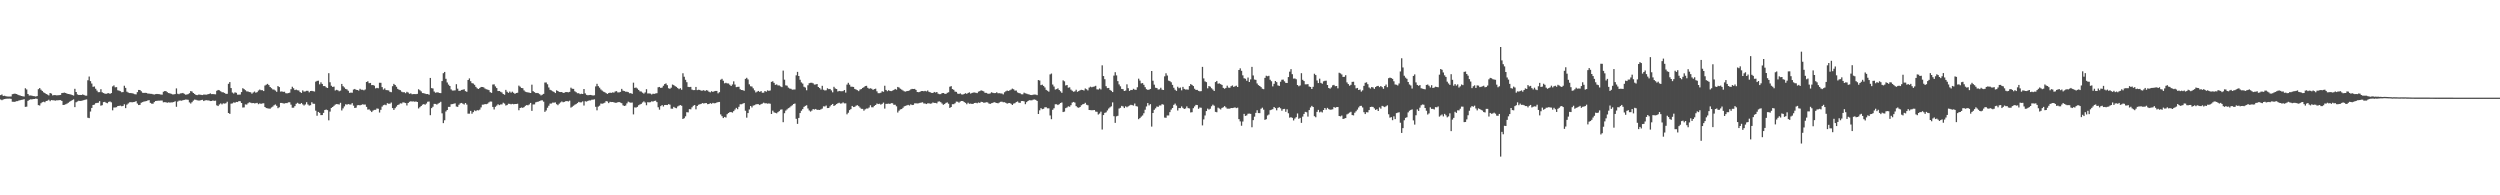 <svg xmlns="http://www.w3.org/2000/svg" width="1920" height="150"><path d="M0 73.077h1v3.328H0zM1 72.555h1v4.407H1zM2 73.654h1v2.747H2zM3 73.525h1v2.551H3zM4 73.868h1v2.034H4zM5 74.077h1v1.682H5zM6 74.151h1v1.643H6zM7 74.148h1v1.571H7zM8 74.060h1v1.866H8zM9 72.344h1v5.790H9zM10 72.112h1v6.054H10zM11 71.902h1v6.355H11zM12 72.191h1v5.524H12zM13 72.578h1v5.073H13zM14 73.055h1v4.158H14zM15 73.389h1v3.557H15zM16 73.732h1v2.982H16zM17 73.922h1v2.609H17zM18 74.125h1v2.047H18zM19 67.792h1v14.281H19zM20 68.701h1v13.221H20zM21 72.177h1v5.308H21zM22 73.350h1v3.342H22zM23 73.318h1v2.955H23zM24 73.469h1v2.855H24zM25 73.754h1v2.325H25zM26 73.906h1v2.111H26zM27 74.137h1v1.543H27zM28 73.755h1v2.176H28zM29 68.490h1v12.251H29zM30 67.659h1v13.387H30zM31 68.876h1v10.454H31zM32 69.848h1v8.655H32zM33 70.911h1v7.212H33zM34 71.494h1v7.033H34zM35 72.208h1v5.346H35zM36 72.651h1v4.647H36zM37 73.282h1v3.292H37zM38 71.438h1v6.303H38zM39 71.868h1v4.993H39zM40 73.273h1v3.710H40zM41 73.014h1v4.029H41zM42 73.042h1v4.276H42zM43 73.190h1v3.882H43zM44 73.146h1v3.927H44zM45 73.044h1v3.861H45zM46 72.899h1v3.980H46zM47 71.480h1v6.057H47zM48 71.338h1v9.296H48zM49 71.097h1v9.392H49zM50 71.446h1v8.613H50zM51 71.959h1v7.596H51zM52 72.195h1v6.681H52zM53 72.352h1v5.798H53zM54 72.624h1v4.903H54zM55 73.033h1v3.852H55zM56 73.382h1v2.974H56zM57 68.214h1v14.079H57zM58 70.669h1v7.885H58zM59 72.516h1v5.428H59zM60 72.950h1v4.405H60zM61 72.916h1v4.648H61zM62 72.968h1v4.443H62zM63 72.574h1v4.652H63zM64 72.890h1v3.941H64zM65 73.411h1v3.140H65zM66 73.498h1v2.862H66zM67 61.637h1v28.760H67zM68 58.799h1v31.916H68zM69 62.311h1v23.350H69zM70 64.162h1v18.737H70zM71 66.642h1v14.008H71zM72 66.407h1v13.930H72zM73 68.148h1v11.109H73zM74 69.580h1v9.495H74zM75 70.821h1v8.074H75zM76 70.782h1v6.886H76zM77 68.497h1v12.680H77zM78 70.858h1v9.959H78zM79 71.496h1v6.925H79zM80 71.885h1v6.342H80zM81 72.088h1v6.860H81zM82 71.704h1v7.591H82zM83 71.503h1v6.753H83zM84 72.076h1v5.836H84zM85 71.486h1v7.130H85zM86 66.336h1v18.421H86zM87 65.567h1v16.997H87zM88 67.051h1v15.477H88zM89 66.939h1v15.390H89zM90 69.340h1v12.068H90zM91 69.612h1v11.682H91zM92 70.056h1v11.053H92zM93 70.864h1v10.765H93zM94 70.690h1v10.684H94zM95 65.820h1v14.247H95zM96 67.480h1v15.574H96zM97 70.376h1v10.031H97zM98 71.054h1v8.395H98zM99 71.450h1v7.140H99zM100 71.456h1v6.960H100zM101 71.650h1v6.944H101zM102 71.880h1v6.515H102zM103 72.361h1v5.853H103zM104 72.496h1v5.157H104zM105 70.775h1v8.748H105zM106 69.081h1v11.620H106zM107 69.126h1v11.389H107zM108 70.084h1v8.814H108zM109 71.221h1v7.210H109zM110 71.365h1v6.675H110zM111 71.253h1v6.587H111zM112 71.374h1v6.231H112zM113 71.826h1v5.318H113zM114 71.873h1v5.030H114zM115 72.055h1v6.964H115zM116 72.105h1v7.513H116zM117 72.381h1v7.287H117zM118 72.581h1v5.838H118zM119 72.311h1v5.251H119zM120 72.149h1v5.339H120zM121 72.232h1v5.075H121zM122 72.350h1v4.966H122zM123 72.587h1v4.603H123zM124 72.715h1v4.512H124zM125 70.453h1v8.163H125zM126 69.918h1v8.497H126zM127 70.012h1v8.593H127zM128 70.807h1v8.106H128zM129 71.496h1v7.105H129zM130 71.686h1v7.096H130zM131 72.047h1v6.599H131zM132 72.518h1v6.113H132zM133 72.475h1v5.848H133zM134 72.258h1v5.493H134zM135 67.871h1v14.126H135zM136 71.981h1v6.031H136zM137 72.340h1v4.968H137zM138 71.717h1v5.475H138zM139 71.617h1v5.752H139zM140 71.380h1v5.593H140zM141 72.057h1v4.696H141zM142 72.692h1v3.758H142zM143 72.589h1v3.882H143zM144 72.294h1v4.377H144zM145 71.560h1v7.072H145zM146 69.936h1v9.599H146zM147 70.315h1v8.198H147zM148 71.410h1v5.833H148zM149 72.142h1v4.359H149zM150 72.892h1v3.759H150zM151 73.075h1v3.987H151zM152 72.631h1v4.584H152zM153 72.667h1v4.545H153zM154 72.881h1v3.990H154zM155 73.023h1v3.615H155zM156 72.627h1v4.985H156zM157 72.676h1v4.435H157zM158 72.689h1v4.244H158zM159 72.467h1v4.632H159zM160 72.174h1v4.966H160zM161 71.692h1v5.922H161zM162 72.271h1v5.287H162zM163 72.222h1v4.943H163zM164 72.333h1v5.146H164zM165 72.454h1v4.851H165zM166 69.721h1v11.198H166zM167 69.092h1v12.347H167zM168 69.353h1v10.893H168zM169 70.076h1v9.352H169zM170 70.797h1v9.375H170zM171 70.905h1v8.472H171zM172 71.374h1v8.198H172zM173 72.070h1v7.218H173zM174 72.034h1v6.075H174zM175 64.378h1v22.412H175zM176 63.025h1v24.424H176zM177 67.660h1v11.935H177zM178 71.090h1v8.334H178zM179 71.854h1v6.787H179zM180 70.906h1v7.978H180zM181 71.285h1v7.015H181zM182 72.724h1v5.655H182zM183 72.680h1v4.927H183zM184 72.581h1v5.180H184zM185 70.690h1v8.401H185zM186 67.717h1v14.856H186zM187 68.463h1v14.019H187zM188 69.295h1v10.905H188zM189 70.197h1v10.141H189zM190 70.225h1v9.094H190zM191 70.683h1v7.932H191zM192 70.871h1v7.965H192zM193 71.936h1v7.336H193zM194 70.996h1v8.118H194zM195 70.312h1v9.075H195zM196 71.221h1v8.031H196zM197 70.738h1v8.241H197zM198 69.519h1v10.519H198zM199 68.749h1v10.660H199zM200 69.270h1v10.486H200zM201 69.275h1v10.131H201zM202 69.958h1v9.357H202zM203 65.696h1v16.456H203zM204 65.022h1v17.966H204zM205 64.414h1v18.803H205zM206 65.343h1v18.073H206zM207 66.834h1v16.617H207zM208 67.745h1v14.800H208zM209 68.634h1v13.221H209zM210 68.789h1v12.078H210zM211 69.514h1v10.694H211zM212 70.507h1v10.739H212zM213 66.116h1v16.971H213zM214 66.880h1v15.523H214zM215 70.332h1v8.713H215zM216 70.197h1v8.873H216zM217 70.564h1v8.857H217zM218 70.464h1v9.037H218zM219 71.566h1v7.591H219zM220 71.718h1v7.482H220zM221 71.479h1v7.112H221zM222 71.156h1v7.378H222zM223 68.526h1v11.884H223zM224 66.625h1v16.125H224zM225 67.783h1v14.885H225zM226 69.186h1v12.319H226zM227 68.791h1v10.924H227zM228 69.336h1v9.628H228zM229 69.465h1v10.152H229zM230 70.715h1v9.201H230zM231 71.370h1v7.750H231zM232 69.404h1v10.771H232zM233 70.348h1v10.691H233zM234 70.211h1v10.005H234zM235 69.744h1v8.768H235zM236 69.728h1v10.488H236zM237 70.888h1v10.202H237zM238 69.894h1v10.904H238zM239 69.791h1v8.772H239zM240 70.046h1v9.629H240zM241 70.296h1v9.442H241zM242 62.709h1v22.281H242zM243 62.087h1v26.789H243zM244 61.974h1v23.993H244zM245 64.769h1v21.928H245zM246 63.247h1v25.177H246zM247 64.467h1v23.888H247zM248 66.096h1v20.611H248zM249 66.119h1v18.367H249zM250 67.087h1v17.018H250zM251 67.566h1v16.991H251zM252 56.218h1v36.181H252zM253 63.188h1v22.498H253zM254 65.866h1v17.010H254zM255 66.763h1v15.424H255zM256 66.510h1v14.735H256zM257 69.486h1v10.845H257zM258 68.983h1v10.954H258zM259 69.312h1v10.729H259zM260 70.082h1v10.185H260zM261 69.558h1v9.384H261zM262 64.483h1v20.378H262zM263 66.190h1v17.062H263zM264 67.166h1v14.524H264zM265 68.292h1v11.780H265zM266 68.655h1v11.724H266zM267 69.676h1v10.241H267zM268 71.329h1v8.902H268zM269 71.094h1v9.207H269zM270 71.213h1v7.997H270zM271 68.738h1v12.410H271zM272 68.308h1v14.622H272zM273 68.969h1v13.722H273zM274 69.128h1v11.706H274zM275 69.603h1v11.107H275zM276 68.200h1v12.721H276zM277 68.925h1v11.603H277zM278 68.906h1v11.224H278zM279 69.388h1v10.966H279zM280 68.703h1v11.556H280zM281 62.986h1v19.064H281zM282 62.410h1v21.745H282zM283 63.892h1v20.140H283zM284 63.682h1v21.325H284zM285 65.369h1v20.707H285zM286 65.262h1v19.694H286zM287 65.782h1v18.609H287zM288 67.902h1v16.419H288zM289 67.462h1v15.843H289zM290 67.801h1v15.732H290zM291 63.561h1v22.869H291zM292 63.605h1v20.707H292zM293 66.936h1v14.939H293zM294 68.786h1v12.015H294zM295 67.915h1v12.455H295zM296 69.164h1v11.630H296zM297 69.298h1v9.959H297zM298 69.434h1v10.239H298zM299 70.479h1v9.145H299zM300 70.812h1v7.955H300zM301 66.177h1v16.816H301zM302 64.416h1v19.995H302zM303 65.278h1v17.804H303zM304 66.624h1v15.232H304zM305 68.269h1v12.396H305zM306 68.904h1v11.301H306zM307 69.289h1v10.063H307zM308 70.413h1v9.115H308zM309 70.852h1v7.764H309zM310 70.816h1v7.977H310zM311 71.599h1v7.559H311zM312 70.517h1v10.476H312zM313 71.080h1v8.042H313zM314 72.061h1v6.139H314zM315 71.671h1v6.099H315zM316 72.412h1v5.572H316zM317 72.229h1v5.654H317zM318 72.230h1v5.926H318zM319 72.302h1v5.604H319zM320 72.103h1v6.223H320zM321 68.577h1v14.715H321zM322 69.299h1v13.028H322zM323 70.194h1v11.225H323zM324 71.484h1v8.886H324zM325 71.554h1v8.375H325zM326 71.921h1v8.493H326zM327 72.244h1v7.267H327zM328 72.197h1v5.957H328zM329 72.764h1v5.201H329zM330 59.870h1v28.582H330zM331 67.665h1v15.378H331zM332 67.930h1v14.052H332zM333 70.285h1v9.496H333zM334 71.197h1v8.644H334zM335 70.903h1v9.452H335zM336 70.964h1v8.614H336zM337 71.445h1v7.497H337zM338 71.520h1v6.642H338zM339 62.267h1v24.797H339zM340 56.211h1v38.348H340zM341 55.268h1v37.079H341zM342 60.503h1v25.087H342zM343 63.327h1v21.169H343zM344 64.954h1v17.133H344zM345 66.040h1v16.048H345zM346 68.633h1v11.421H346zM347 69.533h1v10.396H347zM348 69.543h1v10.150H348zM349 69.376h1v9.995H349zM350 64.647h1v17.147H350zM351 68.076h1v13.983H351zM352 69.791h1v10.622H352zM353 69.695h1v9.661H353zM354 69.067h1v9.992H354zM355 68.882h1v10.793H355zM356 68.565h1v11.726H356zM357 70.015h1v9.069H357zM358 70.491h1v9.823H358zM359 61.446h1v25.847H359zM360 60.186h1v27.106H360zM361 62.344h1v22.784H361zM362 63.870h1v23.493H362zM363 64.161h1v21.953H363zM364 65.144h1v19.647H364zM365 66.693h1v18.646H365zM366 67.850h1v16.740H366zM367 68.372h1v16.425H367zM368 67.544h1v16.644H368zM369 66.776h1v15.691H369zM370 66.806h1v13.579H370zM371 67.049h1v13.301H371zM372 67.969h1v11.967H372zM373 68.560h1v11.471H373zM374 68.831h1v10.779H374zM375 69.246h1v9.402H375zM376 70.808h1v7.169H376zM377 71.316h1v6.728H377zM378 64.930h1v17.179H378zM379 64.764h1v19.330H379zM380 66.347h1v15.677H380zM381 67.629h1v13.464H381zM382 69.939h1v10.154H382zM383 69.909h1v10.828H383zM384 70.430h1v9.811H384zM385 70.988h1v9.201H385zM386 72.180h1v6.704H386zM387 72.737h1v6.823H387zM388 69.014h1v12.038H388zM389 70.429h1v10.252H389zM390 71.347h1v8.340H390zM391 70.323h1v9.427H391zM392 71.190h1v8.927H392zM393 70.386h1v9.369H393zM394 71.275h1v8.798H394zM395 72.096h1v7.755H395zM396 71.434h1v8.429H396zM397 71.240h1v8.419H397zM398 65.747h1v18.932H398zM399 66.568h1v16.375H399zM400 67.593h1v14.919H400zM401 67.739h1v15.089H401zM402 69.429h1v12.854H402zM403 70.416h1v10.852H403zM404 70.777h1v9.902H404zM405 70.977h1v9.918H405zM406 71.179h1v9.027H406zM407 71.432h1v7.623H407zM408 65.004h1v20.153H408zM409 70.041h1v10.213H409zM410 70.753h1v9.402H410zM411 71.484h1v7.106H411zM412 71.351h1v6.887H412zM413 71.635h1v6.387H413zM414 72.364h1v5.253H414zM415 73.285h1v3.836H415zM416 72.693h1v4.353H416zM417 72.103h1v5.987H417zM418 63.390h1v22.521H418zM419 63.356h1v21.472H419zM420 64.707h1v18.045H420zM421 67.179h1v14.005H421zM422 68.967h1v10.613H422zM423 69.426h1v10.087H423zM424 70.090h1v8.705H424zM425 70.617h1v8.207H425zM426 71.454h1v7.190H426zM427 69.352h1v10.686H427zM428 69.896h1v10.911H428zM429 70.630h1v8.991H429zM430 70.692h1v8.023H430zM431 70.660h1v7.277H431zM432 71.364h1v7.166H432zM433 71.148h1v7.071H433zM434 70.697h1v7.002H434zM435 70.687h1v6.928H435zM436 70.926h1v6.975H436zM437 70.569h1v6.725H437zM438 67.339h1v15.284H438zM439 68.151h1v13.804H439zM440 68.264h1v12.938H440zM441 70.117h1v10.313H441zM442 70.829h1v9.071H442zM443 71.649h1v7.530H443zM444 71.595h1v6.634H444zM445 72.289h1v6.368H445zM446 71.982h1v6.624H446zM447 72.192h1v5.684H447zM448 68.362h1v12.671H448zM449 71.746h1v6.050H449zM450 72.853h1v5.166H450zM451 73.169h1v4.335H451zM452 72.991h1v4.134H452zM453 72.927h1v4.210H453zM454 73.137h1v3.458H454zM455 73.348h1v3.204H455zM456 73.147h1v3.141H456zM457 66.330h1v15.717H457zM458 64.350h1v20.389H458zM459 66.163h1v15.700H459zM460 67.306h1v13.822H460zM461 68.718h1v10.776H461zM462 69.607h1v10.055H462zM463 70.423h1v8.937H463zM464 70.805h1v8.056H464zM465 71.517h1v6.104H465zM466 72.118h1v5.784H466zM467 71.485h1v7.727H467zM468 71.173h1v7.011H468zM469 71.312h1v7.051H469zM470 70.944h1v7.417H470zM471 71.104h1v7.507H471zM472 70.237h1v8.737H472zM473 69.965h1v8.927H473zM474 70.961h1v7.570H474zM475 70.951h1v7.399H475zM476 70.558h1v8.244H476zM477 68.247h1v10.985H477zM478 69.610h1v11.262H478zM479 69.940h1v11.450H479zM480 70.417h1v10.614H480zM481 70.427h1v9.003H481zM482 70.742h1v7.353H482zM483 71.633h1v6.967H483zM484 71.534h1v7.383H484zM485 72.086h1v6.663H485zM486 63.496h1v24.384H486zM487 67.501h1v14.959H487zM488 67.217h1v15.413H488zM489 67.972h1v14.089H489zM490 69.059h1v11.799H490zM491 70.134h1v10.091H491zM492 70.316h1v9.459H492zM493 71.167h1v7.536H493zM494 71.868h1v6.016H494zM495 70.963h1v7.797H495zM496 68.522h1v12.333H496zM497 71.771h1v6.700H497zM498 71.707h1v6.953H498zM499 71.907h1v6.604H499zM500 72.537h1v5.265H500zM501 71.983h1v6.030H501zM502 72.099h1v5.435H502zM503 71.758h1v5.533H503zM504 71.574h1v6.868H504zM505 67.043h1v15.331H505zM506 66.790h1v17.446H506zM507 67.576h1v13.944H507zM508 67.203h1v13.491H508zM509 65.841h1v16.001H509zM510 64.541h1v16.090H510zM511 64.032h1v16.552H511zM512 65.413h1v15.302H512zM513 67.773h1v12.183H513zM514 68.202h1v12.208H514zM515 67.310h1v16.161H515zM516 64.903h1v18.608H516zM517 65.381h1v16.707H517zM518 66.140h1v16.664H518zM519 66.708h1v16.455H519zM520 67.632h1v14.117H520zM521 68.439h1v12.727H521zM522 67.742h1v12.967H522zM523 68.939h1v12.277H523zM524 56.267h1v35.122H524zM525 58.932h1v31.846H525zM526 61.276h1v28.049H526zM527 63.114h1v23.037H527zM528 66.724h1v19.583H528zM529 66.853h1v16.978H529zM530 66.731h1v17.232H530zM531 68.819h1v13.613H531zM532 69.226h1v11.963H532zM533 69.172h1v11.532H533zM534 66.789h1v17.188H534zM535 69.213h1v12.191H535zM536 68.926h1v11.528H536zM537 69.089h1v10.979H537zM538 69.630h1v10.147H538zM539 69.592h1v9.584H539zM540 69.198h1v10.310H540zM541 69.917h1v9.267H541zM542 69.202h1v9.948H542zM543 69.550h1v10.455H543zM544 70.470h1v9.427H544zM545 70.924h1v8.306H545zM546 70.054h1v9.676H546zM547 70.581h1v8.439H547zM548 70.114h1v9.271H548zM549 69.813h1v9.388H549zM550 69.821h1v8.947H550zM551 71.697h1v6.736H551zM552 70.805h1v7.470H552zM553 61.257h1v26.589H553zM554 60.517h1v28.720H554zM555 62.008h1v28.658H555zM556 63.981h1v25.831H556zM557 63.570h1v26.696H557zM558 64.057h1v23.665H558zM559 64.114h1v22.650H559zM560 65.066h1v21.042H560zM561 66.049h1v20.030H561zM562 64.876h1v21.622H562zM563 62.464h1v22.887H563zM564 64.906h1v19.207H564zM565 66.940h1v15.916H565zM566 66.728h1v17.113H566zM567 66.611h1v15.403H567zM568 68.545h1v11.528H568zM569 69.106h1v10.957H569zM570 69.224h1v10.391H570zM571 69.720h1v9.367H571zM572 60.590h1v24.459H572zM573 59.760h1v30.616H573zM574 61.054h1v25.797H574zM575 64.746h1v19.327H575zM576 66.259h1v15.159H576zM577 66.441h1v16.089H577zM578 67.816h1v13.280H578zM579 69.370h1v11.415H579zM580 71.001h1v9.177H580zM581 70.347h1v9.632H581zM582 69.859h1v10.156H582zM583 70.629h1v10.086H583zM584 69.920h1v10.039H584zM585 71.210h1v8.371H585zM586 71.172h1v7.699H586zM587 69.878h1v9.496H587zM588 70.450h1v8.835H588zM589 69.399h1v10.216H589zM590 69.773h1v9.646H590zM591 69.470h1v10.222H591zM592 62.897h1v24.637H592zM593 62.387h1v22.601H593zM594 63.637h1v22.666H594zM595 65.155h1v21.545H595zM596 64.823h1v22.193H596zM597 65.575h1v20.540H597zM598 65.654h1v19.696H598zM599 66.365h1v17.834H599zM600 66.907h1v17.087H600zM601 54.199h1v39.632H601zM602 61.162h1v25.785H602zM603 65.542h1v19.417H603zM604 65.795h1v18.237H604zM605 67.290h1v15.817H605zM606 68.014h1v14.525H606zM607 68.206h1v13.398H607zM608 68.867h1v11.965H608zM609 68.742h1v11.118H609zM610 68.721h1v10.804H610zM611 57.855h1v33.401H611zM612 55.218h1v39.919H612zM613 58.349h1v32.199H613zM614 61.213h1v25.605H614zM615 63.307h1v21.738H615zM616 64.200h1v19.629H616zM617 66.590h1v15.488H617zM618 67.245h1v14.078H618zM619 69.318h1v11.524H619zM620 65.460h1v17.817H620zM621 63.879h1v20.951H621zM622 63.604h1v22.103H622zM623 63.549h1v21.403H623zM624 63.979h1v19.764H624zM625 64.974h1v19.137H625zM626 64.864h1v18.799H626zM627 64.487h1v19.895H627zM628 66.835h1v17.506H628zM629 67.624h1v16.831H629zM630 68.761h1v15.202H630zM631 65.875h1v17.550H631zM632 68.905h1v12.755H632zM633 69.485h1v12.289H633zM634 69.347h1v11.682H634zM635 67.795h1v15.201H635zM636 68.434h1v14.532H636zM637 68.321h1v13.387H637zM638 69.438h1v11.128H638zM639 70.902h1v8.918H639zM640 66.642h1v14.787H640zM641 67.926h1v12.829H641zM642 68.335h1v11.568H642zM643 70.258h1v9.064H643zM644 69.841h1v9.083H644zM645 70.028h1v9.532H645zM646 70.099h1v9.299H646zM647 69.967h1v8.701H647zM648 69.116h1v10.282H648zM649 71.123h1v8.211H649zM650 64.963h1v22.842H650zM651 63.580h1v23.023H651zM652 65.003h1v19.596H652zM653 66.539h1v17.271H653zM654 66.624h1v14.750H654zM655 66.744h1v15.487H655zM656 68.279h1v13.751H656zM657 68.750h1v12.424H657zM658 69.261h1v11.507H658zM659 69.974h1v11.591H659zM660 68.759h1v13.870H660zM661 68.412h1v15.131H661zM662 67.516h1v16.092H662zM663 66.979h1v17.997H663zM664 66.103h1v17.851H664zM665 65.881h1v17.484H665zM666 67.442h1v15.911H666zM667 68.157h1v14.429H667zM668 67.769h1v13.083H668zM669 68.163h1v14.220H669zM670 69.013h1v13.428H670zM671 68.385h1v12.919H671zM672 68.085h1v12.538H672zM673 70.129h1v9.409H673zM674 71.561h1v8.350H674zM675 71.566h1v8.103H675zM676 71.212h1v9.158H676zM677 70.105h1v9.674H677zM678 70.496h1v8.298H678zM679 65.828h1v17.572H679zM680 69.052h1v10.707H680zM681 70.039h1v9.686H681zM682 69.259h1v10.324H682zM683 69.854h1v9.946H683zM684 69.981h1v9.224H684zM685 69.600h1v9.709H685zM686 69.080h1v11.412H686zM687 68.318h1v12.142H687zM688 68.848h1v12.835H688zM689 66.760h1v19.679H689zM690 67.242h1v17.744H690zM691 68.139h1v15.893H691zM692 68.838h1v14.949H692zM693 69.493h1v13.283H693zM694 70.143h1v11.505H694zM695 70.343h1v10.980H695zM696 69.951h1v10.924H696zM697 69.841h1v10.720H697zM698 69.415h1v11.625H698zM699 68.651h1v11.496H699zM700 68.240h1v12.441H700zM701 68.337h1v12.194H701zM702 68.261h1v11.096H702zM703 69.062h1v10.298H703zM704 70.633h1v8.854H704zM705 70.800h1v8.549H705zM706 70.534h1v8.476H706zM707 69.954h1v8.829H707zM708 69.904h1v8.645H708zM709 70.110h1v9.361H709zM710 69.798h1v9.690H710zM711 70.178h1v9.755H711zM712 69.486h1v9.875H712zM713 70.574h1v8.781H713zM714 70.900h1v8.761H714zM715 71.334h1v8.119H715zM716 71.411h1v7.281H716zM717 70.598h1v8.455H717zM718 71.069h1v7.986H718zM719 70.673h1v8.744H719zM720 71.950h1v6.063H720zM721 72.357h1v5.538H721zM722 72.271h1v6.207H722zM723 71.549h1v7.941H723zM724 71.433h1v9.057H724zM725 71.939h1v7.989H725zM726 72.139h1v6.866H726zM727 71.276h1v7.356H727zM728 70.847h1v8.821H728zM729 66.592h1v16.326H729zM730 66.158h1v16.013H730zM731 68.384h1v11.655H731zM732 68.988h1v11.045H732zM733 70.354h1v8.936H733zM734 70.542h1v7.497H734zM735 71.909h1v6.229H735zM736 72.137h1v6.712H736zM737 71.733h1v6.241H737zM738 72.515h1v5.077H738zM739 72.619h1v5.003H739zM740 72.131h1v6.236H740zM741 71.581h1v7.444H741zM742 72.107h1v7.957H742zM743 71.362h1v7.526H743zM744 70.900h1v8.836H744zM745 71.863h1v7.706H745zM746 71.386h1v8.503H746zM747 71.079h1v8.587H747zM748 71.032h1v8.086H748zM749 71.256h1v7.691H749zM750 71.516h1v7.775H750zM751 70.344h1v8.371H751zM752 69.995h1v9.035H752zM753 69.390h1v8.815H753zM754 69.759h1v8.609H754zM755 70.167h1v8.708H755zM756 71.281h1v7.547H756zM757 71.344h1v7.143H757zM758 71.851h1v6.794H758zM759 72.027h1v7.467H759zM760 71.745h1v8.085H760zM761 70.881h1v8.354H761zM762 71.274h1v7.709H762zM763 71.510h1v6.951H763zM764 71.485h1v7.324H764zM765 70.875h1v8.238H765zM766 71.644h1v7.734H766zM767 71.583h1v7.174H767zM768 71.742h1v6.421H768zM769 71.854h1v6.219H769zM770 72.486h1v6.029H770zM771 70.847h1v7.627H771zM772 70.079h1v8.931H772zM773 69.521h1v10.084H773zM774 69.873h1v9.310H774zM775 69.358h1v9.744H775zM776 68.804h1v10.897H776zM777 68.055h1v12.593H777zM778 68.533h1v11.037H778zM779 69.598h1v9.637H779zM780 69.503h1v8.896H780zM781 70.982h1v6.968H781zM782 71.472h1v7.373H782zM783 71.685h1v7.324H783zM784 72.404h1v5.209H784zM785 72.452h1v5.124H785zM786 71.186h1v6.691H786zM787 71.688h1v8.315H787zM788 71.960h1v6.467H788zM789 72.365h1v5.224H789zM790 72.624h1v4.331H790zM791 72.901h1v4.167H791zM792 73.011h1v4.047H792zM793 72.694h1v3.841H793zM794 72.592h1v3.802H794zM795 72.630h1v4.088H795zM796 73.053h1v4.478H796zM797 61.471h1v26.067H797zM798 61.849h1v22.881H798zM799 65.388h1v17.660H799zM800 65.010h1v18.865H800zM801 66.008h1v17.547H801zM802 67.161h1v15.231H802zM803 69.015h1v13.359H803zM804 69.686h1v13.517H804zM805 70.377h1v12.843H805zM806 57.149h1v31.512H806zM807 56.472h1v35.070H807zM808 64.942h1v19.398H808zM809 66.449h1v16.712H809zM810 68.777h1v11.322H810zM811 68.465h1v11.595H811zM812 67.841h1v12.847H812zM813 69.117h1v10.894H813zM814 70.137h1v8.965H814zM815 71.283h1v7.395H815zM816 61.692h1v24.383H816zM817 62.443h1v23.250H817zM818 65.651h1v17.417H818zM819 65.263h1v17.282H819zM820 67.308h1v14.330H820zM821 67.054h1v14.900H821zM822 68.815h1v11.985H822zM823 69.688h1v9.085H823zM824 70.470h1v7.839H824zM825 70.161h1v8.634H825zM826 68.934h1v12.598H826zM827 70.491h1v11.925H827zM828 69.951h1v12.823H828zM829 69.328h1v12.870H829zM830 68.977h1v11.861H830zM831 69.139h1v11.010H831zM832 69.506h1v10.310H832zM833 67.945h1v11.018H833zM834 68.560h1v11.881H834zM835 69.438h1v11.384H835zM836 67.285h1v17.213H836zM837 66.577h1v17.983H837zM838 67.001h1v17.663H838zM839 66.658h1v17.973H839zM840 66.425h1v18.040H840zM841 65.898h1v19.807H841zM842 68.592h1v17.254H842zM843 68.778h1v19.174H843zM844 67.951h1v19.242H844zM845 68.710h1v17.039H845zM846 50.174h1v49.307H846zM847 58.430h1v29.948H847zM848 60.844h1v25.848H848zM849 66.225h1v20.021H849zM850 67.696h1v17.165H850zM851 67.542h1v15.810H851zM852 69.054h1v13.369H852zM853 69.746h1v11.931H853zM854 70.686h1v7.938H854zM855 58.038h1v31.226H855zM856 55.452h1v38.910H856zM857 57.926h1v31.411H857zM858 62.295h1v26.665H858zM859 64.800h1v18.567H859zM860 66.299h1v16.498H860zM861 68.312h1v13.000H861zM862 68.497h1v13.252H862zM863 69.870h1v13.145H863zM864 69.536h1v12.112H864zM865 64.787h1v17.594H865zM866 67.753h1v13.933H866zM867 69.823h1v11.213H867zM868 69.044h1v11.456H868zM869 69.176h1v11.578H869zM870 68.182h1v12.937H870zM871 68.804h1v10.708H871zM872 68.994h1v12.528H872zM873 67.032h1v14.801H873zM874 60.411h1v31.112H874zM875 61.906h1v28.768H875zM876 64.032h1v25.539H876zM877 63.818h1v24.842H877zM878 65.138h1v21.854H878zM879 66.972h1v17.326H879zM880 68.484h1v13.291H880zM881 69.026h1v10.149H881zM882 68.858h1v12.076H882zM883 68.281h1v11.680H883zM884 54.509h1v42.697H884zM885 62.010h1v24.788H885zM886 65.027h1v19.290H886zM887 67.364h1v15.852H887zM888 67.655h1v14.175H888zM889 68.740h1v13.359H889zM890 68.594h1v12.401H890zM891 67.396h1v13.619H891zM892 68.864h1v11.100H892zM893 69.104h1v11.277H893zM894 58.643h1v31.693H894zM895 56.291h1v34.164H895zM896 58.010h1v30.649H896zM897 61.899h1v26.790H897zM898 62.297h1v23.816H898zM899 63.156h1v21.032H899zM900 65.198h1v17.731H900zM901 67.401h1v13.142H901zM902 68.924h1v10.619H902zM903 69.806h1v11.272H903zM904 66.628h1v18.249H904zM905 67.741h1v15.249H905zM906 67.212h1v15.841H906zM907 69.355h1v12.340H907zM908 66.726h1v16.091H908zM909 68.249h1v15.450H909zM910 68.774h1v14.522H910zM911 68.686h1v13.036H911zM912 68.882h1v14.162H912zM913 66.108h1v17.172H913zM914 64.563h1v21.787H914zM915 65.250h1v20.929H915zM916 66.101h1v16.973H916zM917 68.163h1v13.541H917zM918 69.085h1v11.438H918zM919 69.010h1v11.704H919zM920 69.802h1v13.745H920zM921 70.161h1v12.439H921zM922 69.976h1v12.745H922zM923 51.370h1v44.945H923zM924 60.214h1v31.478H924zM925 62.510h1v26.162H925zM926 63.087h1v22.198H926zM927 67.834h1v15.566H927zM928 66.035h1v18.156H928zM929 66.567h1v16.922H929zM930 67.770h1v13.835H930zM931 68.762h1v11.621H931zM932 69.865h1v11.314H932zM933 63.022h1v22.872H933zM934 62.150h1v24.076H934zM935 64.234h1v18.474H935zM936 64.066h1v19.284H936zM937 64.636h1v19.432H937zM938 65.245h1v17.632H938zM939 67.499h1v14.875H939zM940 68.144h1v13.345H940zM941 67.547h1v14.952H941zM942 65.770h1v17.709H942zM943 67.295h1v16.176H943zM944 67.419h1v16.028H944zM945 66.209h1v16.749H945zM946 65.645h1v17.341H946zM947 66.775h1v16.008H947zM948 66.227h1v16.259H948zM949 65.812h1v17.243H949zM950 66.796h1v15.903H950zM951 53.746h1v37.734H951zM952 52.458h1v40.760H952zM953 54.399h1v42.142H953zM954 57.861h1v35.488H954zM955 60.127h1v27.311H955zM956 60.463h1v28.568H956zM957 61.988h1v26.637H957zM958 59.566h1v27.780H958zM959 62.970h1v24.267H959zM960 61.001h1v26.467H960zM961 51.343h1v46.381H961zM962 57.975h1v34.302H962zM963 61.058h1v28.528H963zM964 61.316h1v25.355H964zM965 64.080h1v20.595H965zM966 65.371h1v21.463H966zM967 66.057h1v20.812H967zM968 66.913h1v16.604H968zM969 68.146h1v14.554H969zM970 68.527h1v15.693H970zM971 59.817h1v32.232H971zM972 58.159h1v33.386H972zM973 58.580h1v30.087H973zM974 58.194h1v29.769H974zM975 61.228h1v23.427H975zM976 62.397h1v21.880H976zM977 66.358h1v17.499H977zM978 64.337h1v17.815H978zM979 62.212h1v20.833H979zM980 63.055h1v21.660H980zM981 65.581h1v17.245H981zM982 66.005h1v16.323H982zM983 62.777h1v20.436H983zM984 61.245h1v23.799H984zM985 61.146h1v22.653H985zM986 62.439h1v21.180H986zM987 63.664h1v22.212H987zM988 63.729h1v20.226H988zM989 59.212h1v27.759H989zM990 55.027h1v35.351H990zM991 53.094h1v36.912H991zM992 56.960h1v33.568H992zM993 60.381h1v32.113H993zM994 60.260h1v30.770H994zM995 60.899h1v29.134H995zM996 65.295h1v21.822H996zM997 66.271h1v24.960H997zM998 65.624h1v24.878H998zM999 56.192h1v38.185H999zM1000 61.304h1v28.262H1000zM1001 62.249h1v25.276H1001zM1002 64.762h1v21.147H1002zM1003 64.755h1v21.451H1003zM1004 64.593h1v24.936H1004zM1005 66.444h1v18.081H1005zM1006 66.746h1v15.767H1006zM1007 68.334h1v12.974H1007zM1008 66.661h1v15.539H1008zM1009 56.624h1v32.597H1009zM1010 57.675h1v32.396H1010zM1011 61.807h1v24.113H1011zM1012 63.814h1v20.587H1012zM1013 60.435h1v25.860H1013zM1014 63.652h1v22.048H1014zM1015 64.331h1v22.047H1015zM1016 62.445h1v22.047H1016zM1017 62.061h1v20.878H1017zM1018 61.958h1v22.253H1018zM1019 65.298h1v17.540H1019zM1020 67.559h1v16.257H1020zM1021 68.089h1v16.194H1021zM1022 67.106h1v17.042H1022zM1023 65.510h1v18.460H1023zM1024 65.159h1v17.074H1024zM1025 66.213h1v16.525H1025zM1026 66.068h1v16.216H1026zM1027 67.852h1v14.339H1027zM1028 55.881h1v33.227H1028zM1029 56.386h1v33.001H1029zM1030 57.212h1v31.542H1030zM1031 59.098h1v32.275H1031zM1032 58.980h1v32.074H1032zM1033 57.729h1v32.931H1033zM1034 63.262h1v24.587H1034zM1035 64.566h1v22.661H1035zM1036 65.851h1v20.644H1036zM1037 65.117h1v20.757H1037zM1038 62.889h1v25.500H1038zM1039 62.776h1v25.848H1039zM1040 65.421h1v21.168H1040zM1041 67.884h1v17.559H1041zM1042 67.532h1v16.623H1042zM1043 69.133h1v13.418H1043zM1044 68.745h1v12.592H1044zM1045 70.357h1v10.913H1045zM1046 69.363h1v13.151H1046zM1047 65.961h1v20.215H1047zM1048 63.578h1v24.006H1048zM1049 63.215h1v22.957H1049zM1050 64.688h1v21.634H1050zM1051 67.161h1v17.371H1051zM1052 67.992h1v14.171H1052zM1053 66.816h1v15.141H1053zM1054 67.188h1v14.958H1054zM1055 68.265h1v14.961H1055zM1056 66.822h1v17.624H1056zM1057 66.119h1v17.766H1057zM1058 65.929h1v19.331H1058zM1059 66.894h1v15.608H1059zM1060 66.029h1v17.407H1060zM1061 66.936h1v14.352H1061zM1062 68.184h1v13.581H1062zM1063 66.062h1v16.223H1063zM1064 64.947h1v16.640H1064zM1065 66.974h1v13.904H1065zM1066 60.035h1v27.731H1066zM1067 59.604h1v30.782H1067zM1068 59.962h1v29.995H1068zM1069 60.568h1v31.731H1069zM1070 62.395h1v26.973H1070zM1071 64.866h1v26.640H1071zM1072 65.098h1v21.773H1072zM1073 65.625h1v20.917H1073zM1074 64.103h1v22.117H1074zM1075 54.906h1v39.375H1075zM1076 44.757h1v57.312H1076zM1077 51.830h1v46.575H1077zM1078 58.162h1v34.228H1078zM1079 59.620h1v30.927H1079zM1080 60.506h1v29.554H1080zM1081 62.954h1v23.364H1081zM1082 64.892h1v20.156H1082zM1083 65.649h1v18.773H1083zM1084 67.995h1v16.014H1084zM1085 58.313h1v34.142H1085zM1086 57.146h1v38.551H1086zM1087 63.307h1v25.202H1087zM1088 65.237h1v18.767H1088zM1089 65.918h1v19.261H1089zM1090 65.350h1v17.326H1090zM1091 67.769h1v13.087H1091zM1092 68.117h1v12.109H1092zM1093 68.393h1v12.049H1093zM1094 68.629h1v14.314H1094zM1095 65.207h1v19.818H1095zM1096 64.943h1v23.021H1096zM1097 65.834h1v21.279H1097zM1098 67.195h1v15.247H1098zM1099 65.452h1v18.159H1099zM1100 67.566h1v16.064H1100zM1101 67.241h1v16.839H1101zM1102 66.541h1v15.754H1102zM1103 66.802h1v15.631H1103zM1104 67.009h1v14.769H1104zM1105 57.329h1v32.234H1105zM1106 53.013h1v35.662H1106zM1107 53.628h1v34.306H1107zM1108 55.636h1v33.749H1108zM1109 57.857h1v29.590H1109zM1110 59.076h1v29.523H1110zM1111 62.738h1v27.376H1111zM1112 64.094h1v25.317H1112zM1113 65.198h1v21.819H1113zM1114 57.006h1v43.689H1114zM1115 61.266h1v30.581H1115zM1116 65.775h1v24.730H1116zM1117 64.569h1v21.301H1117zM1118 65.745h1v20.937H1118zM1119 64.814h1v19.921H1119zM1120 67.207h1v17.565H1120zM1121 66.311h1v17.174H1121zM1122 64.849h1v17.014H1122zM1123 65.371h1v16.566H1123zM1124 55.211h1v38.597H1124zM1125 54.925h1v38.746H1125zM1126 56.850h1v34.837H1126zM1127 58.101h1v30.410H1127zM1128 60.769h1v24.272H1128zM1129 62.628h1v19.944H1129zM1130 67.705h1v13.766H1130zM1131 66.268h1v15.711H1131zM1132 65.537h1v15.603H1132zM1133 67.512h1v15.803H1133zM1134 65.581h1v19.207H1134zM1135 65.737h1v17.517H1135zM1136 66.928h1v16.836H1136zM1137 66.668h1v17.731H1137zM1138 66.311h1v18.597H1138zM1139 65.858h1v20.232H1139zM1140 67.034h1v19.357H1140zM1141 66.753h1v16.832H1141zM1142 65.694h1v17.907H1142zM1143 60.917h1v28.569H1143zM1144 59.791h1v26.966H1144zM1145 60.116h1v27.284H1145zM1146 60.826h1v26.332H1146zM1147 61.099h1v25.415H1147zM1148 61.302h1v25.994H1148zM1149 65.022h1v23.788H1149zM1150 67.028h1v21.895H1150zM1151 66.242h1v21.279H1151zM1152 36.084h1v84.162H1152zM1153 46.393h1v54.896H1153zM1154 49.323h1v53.794H1154zM1155 50.991h1v45.600H1155zM1156 55.292h1v41.486H1156zM1157 59.500h1v32.550H1157zM1158 61.132h1v28.229H1158zM1159 64.427h1v23.190H1159zM1160 67.661h1v15.267H1160zM1161 68.032h1v16.525H1161zM1162 66.486h1v18.271H1162zM1163 67.203h1v14.326H1163zM1164 71.172h1v9.611H1164zM1165 70.142h1v8.449H1165zM1166 70.365h1v10.453H1166zM1167 69.958h1v9.586H1167zM1168 69.413h1v11.122H1168zM1169 70.409h1v10.060H1169zM1170 69.096h1v11.676H1170zM1171 67.875h1v13.595H1171zM1172 68.317h1v13.125H1172zM1173 65.322h1v17.158H1173zM1174 66.338h1v14.894H1174zM1175 65.925h1v14.677H1175zM1176 67.662h1v14.871H1176zM1177 68.699h1v13.257H1177zM1178 67.340h1v14.308H1178zM1179 68.765h1v13.045H1179zM1180 69.206h1v11.227H1180zM1181 66.251h1v18.191H1181zM1182 63.641h1v24.982H1182zM1183 66.782h1v18.654H1183zM1184 66.487h1v16.166H1184zM1185 64.307h1v19.953H1185zM1186 65.108h1v18.540H1186zM1187 67.342h1v15.391H1187zM1188 68.216h1v14.403H1188zM1189 67.633h1v14.664H1189zM1190 67.113h1v15.443H1190zM1191 65.808h1v16.849H1191zM1192 67.097h1v17.127H1192zM1193 66.199h1v16.600H1193zM1194 65.833h1v18.059H1194zM1195 66.630h1v19.339H1195zM1196 65.120h1v18.460H1196zM1197 65.693h1v17.112H1197zM1198 66.345h1v15.347H1198zM1199 66.808h1v14.606H1199zM1200 65.850h1v16.378H1200zM1201 54.383h1v44.611H1201zM1202 51.652h1v45.531H1202zM1203 56.576h1v35.489H1203zM1204 61.292h1v28.258H1204zM1205 63.518h1v22.387H1205zM1206 66.969h1v19.087H1206zM1207 69.676h1v12.650H1207zM1208 69.435h1v11.788H1208zM1209 68.576h1v14.942H1209zM1210 67.342h1v15.493H1210zM1211 68.103h1v14.395H1211zM1212 67.963h1v14.030H1212zM1213 68.053h1v13.273H1213zM1214 66.077h1v16.721H1214zM1215 63.202h1v18.829H1215zM1216 65.107h1v16.695H1216zM1217 68.812h1v12.654H1217zM1218 68.408h1v11.966H1218zM1219 53.843h1v41.692H1219zM1220 52.270h1v41.183H1220zM1221 53.585h1v39.410H1221zM1222 56.812h1v35.181H1222zM1223 58.421h1v31.866H1223zM1224 60.566h1v28.358H1224zM1225 63.181h1v23.326H1225zM1226 64.962h1v21.832H1226zM1227 65.405h1v21.053H1227zM1228 67.190h1v17.614H1228zM1229 48.942h1v54.317H1229zM1230 49.005h1v53.299H1230zM1231 54.430h1v42.893H1231zM1232 56.304h1v36.927H1232zM1233 61.775h1v29.122H1233zM1234 60.552h1v27.358H1234zM1235 66.717h1v18.260H1235zM1236 69.816h1v11.247H1236zM1237 68.980h1v14.640H1237zM1238 65.903h1v16.544H1238zM1239 53.064h1v44.998H1239zM1240 63.098h1v24.418H1240zM1241 64.934h1v19.945H1241zM1242 66.459h1v15.861H1242zM1243 68.295h1v14.126H1243zM1244 68.143h1v13.296H1244zM1245 68.177h1v12.411H1245zM1246 68.310h1v13.732H1246zM1247 64.368h1v21.985H1247zM1248 61.966h1v26.219H1248zM1249 62.252h1v22.868H1249zM1250 61.153h1v23.449H1250zM1251 61.073h1v25.096H1251zM1252 59.468h1v26.631H1252zM1253 57.361h1v26.398H1253zM1254 60.860h1v26.234H1254zM1255 63.513h1v19.294H1255zM1256 64.133h1v19.003H1256zM1257 60.956h1v33.339H1257zM1258 49.166h1v50.030H1258zM1259 47.730h1v49.740H1259zM1260 48.440h1v50.203H1260zM1261 56.526h1v38.750H1261zM1262 55.321h1v39.811H1262zM1263 54.138h1v39.164H1263zM1264 56.927h1v32.859H1264zM1265 58.807h1v29.523H1265zM1266 60.202h1v29.114H1266zM1267 43.899h1v55.654H1267zM1268 55.498h1v38.469H1268zM1269 59.423h1v28.989H1269zM1270 61.493h1v27.028H1270zM1271 62.368h1v26.280H1271zM1272 63.434h1v24.916H1272zM1273 62.730h1v25.004H1273zM1274 64.046h1v22.044H1274zM1275 64.476h1v23.184H1275zM1276 46.944h1v47.099H1276zM1277 44.988h1v59.993H1277zM1278 48.987h1v52.785H1278zM1279 53.378h1v43.223H1279zM1280 54.803h1v34.070H1280zM1281 55.211h1v34.721H1281zM1282 59.347h1v32.128H1282zM1283 60.662h1v31.346H1283zM1284 62.297h1v27.423H1284zM1285 60.752h1v26.545H1285zM1286 54.302h1v44.921H1286zM1287 55.249h1v43.993H1287zM1288 53.918h1v47.814H1288zM1289 58.184h1v38.677H1289zM1290 59.969h1v35.845H1290zM1291 60.873h1v32.148H1291zM1292 58.975h1v33.673H1292zM1293 56.307h1v37.642H1293zM1294 58.164h1v34.781H1294zM1295 60.087h1v36.057H1295zM1296 53.122h1v44.611H1296zM1297 55.041h1v39.000H1297zM1298 56.941h1v33.925H1298zM1299 59.436h1v33.434H1299zM1300 60.476h1v30.910H1300zM1301 59.332h1v30.800H1301zM1302 61.587h1v25.425H1302zM1303 61.989h1v23.550H1303zM1304 65.264h1v20.868H1304zM1305 67.122h1v17.569H1305zM1306 46.014h1v62.121H1306zM1307 52.801h1v44.013H1307zM1308 54.546h1v40.003H1308zM1309 58.582h1v34.423H1309zM1310 61.594h1v28.529H1310zM1311 62.120h1v26.549H1311zM1312 62.807h1v22.537H1312zM1313 68.696h1v13.016H1313zM1314 67.764h1v16.009H1314zM1315 49.356h1v48.265H1315zM1316 61.052h1v26.208H1316zM1317 66.452h1v17.332H1317zM1318 66.835h1v16.463H1318zM1319 65.875h1v18.490H1319zM1320 66.156h1v18.171H1320zM1321 65.750h1v17.502H1321zM1322 66.757h1v15.040H1322zM1323 68.845h1v16.310H1323zM1324 63.280h1v25.806H1324zM1325 61.470h1v26.207H1325zM1326 64.453h1v21.734H1326zM1327 66.060h1v20.103H1327zM1328 66.602h1v17.285H1328zM1329 66.714h1v18.394H1329zM1330 65.311h1v18.266H1330zM1331 65.926h1v17.653H1331zM1332 64.892h1v16.625H1332zM1333 66.178h1v16.235H1333zM1334 51.795h1v41.961H1334zM1335 52.365h1v46.012H1335zM1336 50.950h1v45.807H1336zM1337 54.029h1v41.028H1337zM1338 58.360h1v41.391H1338zM1339 56.316h1v42.074H1339zM1340 55.503h1v40.212H1340zM1341 58.343h1v35.678H1341zM1342 57.262h1v36.499H1342zM1343 61.209h1v29.914H1343zM1344 43.107h1v63.944H1344zM1345 57.426h1v39.303H1345zM1346 58.277h1v31.660H1346zM1347 60.537h1v27.578H1347zM1348 60.429h1v27.120H1348zM1349 63.002h1v22.833H1349zM1350 62.222h1v21.858H1350zM1351 65.308h1v18.154H1351zM1352 63.994h1v19.214H1352zM1353 50.283h1v55.063H1353zM1354 45.327h1v55.341H1354zM1355 51.965h1v46.277H1355zM1356 56.040h1v34.480H1356zM1357 60.051h1v26.075H1357zM1358 61.392h1v24.791H1358zM1359 64.083h1v22.431H1359zM1360 65.856h1v19.253H1360zM1361 66.597h1v16.395H1361zM1362 67.782h1v15.445H1362zM1363 55.502h1v40.020H1363zM1364 54.872h1v36.916H1364zM1365 60.963h1v29.506H1365zM1366 58.646h1v30.660H1366zM1367 59.302h1v30.966H1367zM1368 59.140h1v28.015H1368zM1369 60.859h1v26.667H1369zM1370 61.261h1v28.505H1370zM1371 63.523h1v25.718H1371zM1372 61.966h1v24.301H1372zM1373 54.856h1v36.657H1373zM1374 54.799h1v37.280H1374zM1375 58.534h1v30.919H1375zM1376 61.493h1v27.278H1376zM1377 63.233h1v23.738H1377zM1378 63.915h1v21.089H1378zM1379 63.985h1v17.832H1379zM1380 65.750h1v15.555H1380zM1381 65.159h1v18.042H1381zM1382 66.018h1v17.363H1382zM1383 39.664h1v70.583H1383zM1384 47.414h1v54.597H1384zM1385 53.622h1v44.270H1385zM1386 58.208h1v34.532H1386zM1387 60.882h1v29.412H1387zM1388 60.310h1v25.232H1388zM1389 64.982h1v20.548H1389zM1390 67.988h1v14.042H1390zM1391 64.966h1v18.201H1391zM1392 54.087h1v42.863H1392zM1393 57.613h1v34.660H1393zM1394 62.352h1v22.774H1394zM1395 63.209h1v20.855H1395zM1396 65.391h1v18.580H1396zM1397 66.751h1v16.826H1397zM1398 67.946h1v16.050H1398zM1399 68.429h1v13.038H1399zM1400 67.729h1v12.742H1400zM1401 67.214h1v15.037H1401zM1402 62.937h1v24.471H1402zM1403 50.152h1v49.011H1403zM1404 48.373h1v47.500H1404zM1405 55.049h1v43.501H1405zM1406 46.691h1v51.927H1406zM1407 54.696h1v46.821H1407zM1408 52.775h1v38.473H1408zM1409 51.056h1v43.469H1409zM1410 57.879h1v38.956H1410zM1411 61.804h1v31.817H1411zM1412 60.968h1v29.885H1412zM1413 60.765h1v31.612H1413zM1414 59.374h1v31.636H1414zM1415 62.158h1v24.590H1415zM1416 63.683h1v20.192H1416zM1417 63.236h1v22.929H1417zM1418 63.346h1v28.017H1418zM1419 65.121h1v24.583H1419zM1420 64.806h1v25.466H1420zM1421 56.504h1v39.143H1421zM1422 50.083h1v50.593H1422zM1423 58.126h1v31.583H1423zM1424 58.561h1v30.760H1424zM1425 62.380h1v27.687H1425zM1426 63.200h1v26.646H1426zM1427 65.063h1v24.386H1427zM1428 63.739h1v24.233H1428zM1429 62.778h1v24.614H1429zM1430 61.297h1v27.750H1430zM1431 62.694h1v28.848H1431zM1432 55.630h1v36.877H1432zM1433 56.733h1v33.449H1433zM1434 59.723h1v28.853H1434zM1435 61.478h1v27.672H1435zM1436 64.336h1v23.353H1436zM1437 66.131h1v21.399H1437zM1438 62.116h1v24.813H1438zM1439 61.984h1v22.862H1439zM1440 63.934h1v19.551H1440zM1441 63.063h1v22.309H1441zM1442 63.590h1v20.752H1442zM1443 62.394h1v24.362H1443zM1444 63.136h1v24.538H1444zM1445 65.163h1v21.362H1445zM1446 65.598h1v21.445H1446zM1447 64.997h1v22.197H1447zM1448 63.248h1v22.245H1448zM1449 63.693h1v21.623H1449zM1450 64.373h1v21.060H1450zM1451 63.122h1v28.169H1451zM1452 63.354h1v25.602H1452zM1453 64.437h1v25.628H1453zM1454 65.307h1v22.355H1454zM1455 66.220h1v19.380H1455zM1456 66.666h1v16.521H1456zM1457 66.012h1v16.509H1457zM1458 65.802h1v17.687H1458zM1459 66.091h1v17.910H1459zM1460 64.661h1v23.407H1460zM1461 57.404h1v31.227H1461zM1462 63.414h1v23.243H1462zM1463 63.458h1v23.647H1463zM1464 65.031h1v20.267H1464zM1465 64.540h1v19.252H1465zM1466 65.157h1v19.784H1466zM1467 64.409h1v19.636H1467zM1468 66.212h1v17.710H1468zM1469 67.490h1v15.945H1469zM1470 66.374h1v17.155H1470zM1471 59.867h1v27.992H1471zM1472 57.133h1v31.323H1472zM1473 57.354h1v29.446H1473zM1474 58.382h1v27.724H1474zM1475 58.144h1v27.984H1475zM1476 61.188h1v24.237H1476zM1477 64.322h1v21.919H1477zM1478 65.239h1v22.235H1478zM1479 64.655h1v21.249H1479zM1480 62.241h1v24.437H1480zM1481 61.326h1v25.575H1481zM1482 56.176h1v35.987H1482zM1483 57.594h1v35.556H1483zM1484 59.309h1v31.661H1484zM1485 60.612h1v29.603H1485zM1486 58.594h1v32.838H1486zM1487 57.040h1v34.070H1487zM1488 57.665h1v34.243H1488zM1489 59.126h1v33.776H1489zM1490 60.022h1v32.169H1490zM1491 58.551h1v33.132H1491zM1492 56.097h1v38.186H1492zM1493 59.476h1v32.339H1493zM1494 61.401h1v28.840H1494zM1495 62.751h1v25.498H1495zM1496 64.862h1v18.551H1496zM1497 67.048h1v16.554H1497zM1498 67.932h1v16.040H1498zM1499 65.988h1v18.260H1499zM1500 66.405h1v17.543H1500zM1501 58.693h1v25.712H1501zM1502 59.058h1v34.718H1502zM1503 64.940h1v21.947H1503zM1504 64.770h1v21.379H1504zM1505 65.467h1v20.559H1505zM1506 63.126h1v22.095H1506zM1507 62.807h1v20.302H1507zM1508 64.734h1v18.376H1508zM1509 66.560h1v16.961H1509zM1510 67.265h1v15.872H1510zM1511 66.956h1v16.059H1511zM1512 69.229h1v14.358H1512zM1513 64.936h1v22.360H1513zM1514 63.578h1v22.380H1514zM1515 64.615h1v20.459H1515zM1516 65.428h1v18.392H1516zM1517 66.617h1v15.838H1517zM1518 68.020h1v15.310H1518zM1519 67.953h1v16.376H1519zM1520 68.457h1v16.773H1520zM1521 67.440h1v18.043H1521zM1522 68.123h1v16.860H1522zM1523 68.453h1v14.977H1523zM1524 68.222h1v14.075H1524zM1525 66.761h1v15.630H1525zM1526 66.426h1v16.895H1526zM1527 66.514h1v16.975H1527zM1528 66.565h1v16.473H1528zM1529 67.162h1v16.278H1529zM1530 67.213h1v16.726H1530zM1531 66.929h1v16.567H1531zM1532 68.714h1v12.820H1532zM1533 68.456h1v12.752H1533zM1534 67.148h1v15.300H1534zM1535 65.212h1v15.608H1535zM1536 65.174h1v15.499H1536zM1537 66.015h1v16.978H1537zM1538 66.325h1v15.756H1538zM1539 67.826h1v13.200H1539zM1540 69.670h1v11.909H1540zM1541 70.097h1v11.416H1541zM1542 69.826h1v12.764H1542zM1543 68.540h1v14.264H1543zM1544 68.408h1v14.269H1544zM1545 69.065h1v12.438H1545zM1546 70.103h1v10.880H1546zM1547 69.222h1v11.431H1547zM1548 69.940h1v11.193H1548zM1549 67.058h1v13.865H1549zM1550 65.208h1v17.340H1550zM1551 67.880h1v10.980H1551zM1552 70.379h1v8.694H1552zM1553 69.442h1v9.516H1553zM1554 69.535h1v12.237H1554zM1555 69.901h1v13.645H1555zM1556 69.955h1v13.527H1556zM1557 69.513h1v13.339H1557zM1558 69.142h1v13.139H1558zM1559 70.717h1v10.716H1559zM1560 70.379h1v9.040H1560zM1561 70.733h1v8.683H1561zM1562 70.360h1v9.209H1562zM1563 70.390h1v8.985H1563zM1564 69.159h1v11.440H1564zM1565 68.221h1v14.953H1565zM1566 67.161h1v18.498H1566zM1567 67.815h1v17.288H1567zM1568 68.482h1v14.540H1568zM1569 68.106h1v13.989H1569zM1570 64.867h1v19.782H1570zM1571 65.666h1v18.816H1571zM1572 66.042h1v16.684H1572zM1573 66.935h1v14.298H1573zM1574 69.320h1v10.518H1574zM1575 68.455h1v11.010H1575zM1576 68.781h1v10.318H1576zM1577 70.409h1v8.737H1577zM1578 70.188h1v9.616H1578zM1579 69.047h1v12.277H1579zM1580 68.713h1v12.388H1580zM1581 68.415h1v13.265H1581zM1582 69.252h1v12.402H1582zM1583 68.771h1v11.527H1583zM1584 70.174h1v9.005H1584zM1585 69.448h1v10.396H1585zM1586 68.748h1v11.593H1586zM1587 68.530h1v12.254H1587zM1588 68.664h1v12.078H1588zM1589 68.099h1v12.685H1589zM1590 67.531h1v15.046H1590zM1591 68.270h1v14.716H1591zM1592 68.533h1v13.775H1592zM1593 69.031h1v13.559H1593zM1594 69.539h1v11.989H1594zM1595 69.031h1v11.883H1595zM1596 68.664h1v12.185H1596zM1597 69.175h1v12.263H1597zM1598 65.652h1v24.292H1598zM1599 54.759h1v33.428H1599zM1600 58.875h1v30.283H1600zM1601 56.141h1v30.036H1601zM1602 62.030h1v25.883H1602zM1603 62.733h1v22.350H1603zM1604 62.775h1v24.880H1604zM1605 65.914h1v18.076H1605zM1606 65.595h1v17.238H1606zM1607 69.699h1v12.026H1607zM1608 68.134h1v12.438H1608zM1609 69.856h1v10.375H1609zM1610 69.873h1v11.557H1610zM1611 68.018h1v13.164H1611zM1612 69.305h1v13.197H1612zM1613 68.026h1v13.495H1613zM1614 68.206h1v12.990H1614zM1615 65.927h1v16.324H1615zM1616 68.820h1v13.326H1616zM1617 69.425h1v12.944H1617zM1618 68.824h1v13.204H1618zM1619 69.744h1v12.151H1619zM1620 69.349h1v11.774H1620zM1621 70.024h1v10.642H1621zM1622 70.573h1v8.098H1622zM1623 69.738h1v10.849H1623zM1624 70.746h1v8.693H1624zM1625 70.300h1v9.055H1625zM1626 70.882h1v8.853H1626zM1627 70.085h1v8.972H1627zM1628 69.714h1v10.848H1628zM1629 68.559h1v11.552H1629zM1630 69.358h1v10.182H1630zM1631 67.929h1v11.767H1631zM1632 67.719h1v13.296H1632zM1633 67.712h1v13.316H1633zM1634 67.757h1v12.979H1634zM1635 66.127h1v16.452H1635zM1636 66.759h1v15.199H1636zM1637 66.468h1v16.757H1637zM1638 67.406h1v16.528H1638zM1639 66.905h1v17.708H1639zM1640 68.428h1v15.054H1640zM1641 68.115h1v13.953H1641zM1642 68.389h1v13.453H1642zM1643 68.250h1v13.477H1643zM1644 69.297h1v12.366H1644zM1645 69.503h1v12.489H1645zM1646 68.640h1v13.336H1646zM1647 67.513h1v14.342H1647zM1648 68.966h1v12.249H1648zM1649 67.860h1v14.558H1649zM1650 68.133h1v14.864H1650zM1651 67.788h1v14.938H1651zM1652 67.552h1v15.052H1652zM1653 67.496h1v14.943H1653zM1654 67.324h1v14.166H1654zM1655 67.177h1v15.621H1655zM1656 67.067h1v16.992H1656zM1657 67.583h1v15.992H1657zM1658 67.023h1v17.274H1658zM1659 68.519h1v15.371H1659zM1660 68.706h1v15.547H1660zM1661 69.844h1v12.805H1661zM1662 67.878h1v15.504H1662zM1663 65.911h1v17.369H1663zM1664 65.438h1v16.995H1664zM1665 66.521h1v16.744H1665zM1666 66.756h1v16.310H1666zM1667 67.683h1v15.554H1667zM1668 67.986h1v15.716H1668zM1669 68.433h1v14.480H1669zM1670 68.130h1v14.318H1670zM1671 68.783h1v13.024H1671zM1672 69.764h1v10.095H1672zM1673 69.542h1v11.132H1673zM1674 70.009h1v11.278H1674zM1675 69.655h1v11.396H1675zM1676 69.995h1v10.744H1676zM1677 69.551h1v9.895H1677zM1678 70.311h1v9.258H1678zM1679 69.871h1v10.918H1679zM1680 68.897h1v12.016H1680zM1681 69.378h1v11.272H1681zM1682 70.026h1v10.586H1682zM1683 69.611h1v12.328H1683zM1684 69.000h1v12.448H1684zM1685 68.438h1v12.459H1685zM1686 67.219h1v14.349H1686zM1687 67.552h1v13.296H1687zM1688 67.616h1v13.556H1688zM1689 68.733h1v12.717H1689zM1690 68.510h1v12.990H1690zM1691 69.016h1v11.905H1691zM1692 68.450h1v13.341H1692zM1693 69.053h1v12.119H1693zM1694 69.727h1v11.639H1694zM1695 69.334h1v11.047H1695zM1696 69.852h1v10.640H1696zM1697 70.227h1v9.885H1697zM1698 70.321h1v9.175H1698zM1699 70.137h1v8.434H1699zM1700 70.411h1v7.492H1700zM1701 70.069h1v7.890H1701zM1702 70.213h1v8.115H1702zM1703 69.219h1v9.754H1703zM1704 69.553h1v9.977H1704zM1705 69.857h1v9.165H1705zM1706 70.746h1v9.090H1706zM1707 70.140h1v11.396H1707zM1708 68.598h1v13.482H1708zM1709 68.753h1v12.693H1709zM1710 69.897h1v12.148H1710zM1711 70.128h1v11.709H1711zM1712 69.451h1v13.148H1712zM1713 68.995h1v12.500H1713zM1714 69.896h1v11.606H1714zM1715 69.419h1v12.664H1715zM1716 69.214h1v12.883H1716zM1717 68.593h1v12.332H1717zM1718 68.154h1v13.138H1718zM1719 67.775h1v13.374H1719zM1720 68.738h1v12.907H1720zM1721 69.397h1v12.006H1721zM1722 69.343h1v12.036H1722zM1723 69.456h1v12.083H1723zM1724 69.856h1v11.142H1724zM1725 69.324h1v11.261H1725zM1726 69.088h1v10.832H1726zM1727 68.647h1v11.860H1727zM1728 69.299h1v11.065H1728zM1729 70.044h1v10.100H1729zM1730 70.684h1v9.657H1730zM1731 70.453h1v9.720H1731zM1732 70.402h1v8.653H1732zM1733 70.079h1v8.892H1733zM1734 71.272h1v7.208H1734zM1735 71.005h1v7.487H1735zM1736 70.341h1v8.641H1736zM1737 70.340h1v8.898H1737zM1738 70.565h1v7.771H1738zM1739 69.604h1v8.534H1739zM1740 69.598h1v9.092H1740zM1741 70.363h1v8.092H1741zM1742 70.941h1v7.357H1742zM1743 71.807h1v6.680H1743zM1744 71.889h1v5.968H1744zM1745 71.601h1v6.332H1745zM1746 71.020h1v7.166H1746zM1747 70.599h1v7.270H1747zM1748 70.113h1v7.605H1748zM1749 69.656h1v8.794H1749zM1750 69.472h1v9.458H1750zM1751 69.772h1v9.308H1751zM1752 70.355h1v9.232H1752zM1753 70.251h1v9.071H1753zM1754 71.260h1v8.411H1754zM1755 71.129h1v8.112H1755zM1756 71.555h1v7.202H1756zM1757 71.482h1v6.682H1757zM1758 70.750h1v7.879H1758zM1759 70.824h1v8.071H1759zM1760 70.393h1v8.887H1760zM1761 70.119h1v8.859H1761zM1762 69.991h1v8.975H1762zM1763 69.800h1v9.342H1763zM1764 69.422h1v9.964H1764zM1765 70.596h1v9.065H1765zM1766 70.803h1v8.341H1766zM1767 71.054h1v7.477H1767zM1768 71.508h1v6.837H1768zM1769 71.405h1v8.579H1769zM1770 69.581h1v11.541H1770zM1771 69.331h1v10.217H1771zM1772 69.993h1v9.124H1772zM1773 69.607h1v10.730H1773zM1774 69.712h1v11.249H1774zM1775 70.167h1v9.926H1775zM1776 69.468h1v11.116H1776zM1777 69.982h1v10.353H1777zM1778 70.845h1v9.579H1778zM1779 69.658h1v11.432H1779zM1780 69.583h1v11.386H1780zM1781 69.344h1v11.315H1781zM1782 69.097h1v12.438H1782zM1783 69.318h1v12.180H1783zM1784 69.039h1v11.821H1784zM1785 68.850h1v10.658H1785zM1786 69.861h1v9.710H1786zM1787 70.893h1v8.018H1787zM1788 70.839h1v8.568H1788zM1789 70.727h1v8.409H1789zM1790 70.825h1v8.946H1790zM1791 71.061h1v7.857H1791zM1792 70.829h1v8.542H1792zM1793 70.242h1v8.960H1793zM1794 70.727h1v9.306H1794zM1795 70.296h1v9.802H1795zM1796 70.228h1v9.652H1796zM1797 70.046h1v9.683H1797zM1798 70.948h1v8.119H1798zM1799 71.647h1v6.971H1799zM1800 71.475h1v7.522H1800zM1801 71.399h1v8.340H1801zM1802 70.218h1v9.643H1802zM1803 70.336h1v8.601H1803zM1804 71.389h1v6.788H1804zM1805 71.930h1v6.421H1805zM1806 71.569h1v6.982H1806zM1807 71.970h1v6.204H1807zM1808 72.290h1v5.516H1808zM1809 72.206h1v5.362H1809zM1810 72.318h1v4.684H1810zM1811 71.779h1v5.166H1811zM1812 71.929h1v4.861H1812zM1813 72.951h1v3.592H1813zM1814 73.404h1v3.155H1814zM1815 73.466h1v3.870H1815zM1816 73.453h1v3.787H1816zM1817 73.476h1v3.769H1817zM1818 73.871h1v2.652H1818zM1819 74.066h1v1.992H1819zM1820 74.298h1v1.550H1820zM1821 74.100h1v1.662H1821zM1822 73.987h1v1.683H1822zM1823 74.286h1v1.569H1823zM1824 74.192h1v1.491H1824zM1825 74.309h1v1.495H1825zM1826 74.229h1v1.428H1826zM1827 74.411h1v1.208H1827zM1828 74.327h1v1.183H1828zM1829 74.495h1v1.089H1829zM1830 74.455h1v1.016H1830zM1831 74.398h1v1.000H1831zM1832 74.470h1v1.000H1832zM1833 74.510h1v1.000H1833zM1834 74.548h1v1.000H1834zM1835 74.585h1v1.000H1835zM1836 74.658h1v1.000H1836zM1837 74.766h1v1.000H1837zM1838 74.657h1v1.000H1838zM1839 74.721h1v1.000H1839zM1840 74.709h1v1.000H1840zM1841 74.748h1v1.000H1841zM1842 74.787h1v1.000H1842zM1843 74.766h1v1.000H1843zM1844 74.743h1v1.000H1844zM1845 74.776h1v1.000H1845zM1846 74.756h1v1.000H1846zM1847 74.748h1v1.000H1847zM1848 74.810h1v1.000H1848zM1849 74.810h1v1.000H1849zM1850 74.844h1v1.000H1850zM1851 74.876h1v1.000H1851zM1852 74.881h1v1.000H1852zM1853 74.881h1v1.000H1853zM1854 74.907h1v1.000H1854zM1855 74.926h1v1.000H1855zM1856 74.915h1v1.000H1856zM1857 74.924h1v1.000H1857zM1858 74.906h1v1.000H1858zM1859 74.922h1v1.000H1859zM1860 74.929h1v1.000H1860zM1861 74.926h1v1.000H1861zM1862 74.926h1v1.000H1862zM1863 74.929h1v1.000H1863zM1864 74.931h1v1.000H1864zM1865 74.931h1v1.000H1865zM1866 74.936h1v1.000H1866zM1867 74.933h1v1.000H1867zM1868 74.947h1v1.000H1868zM1869 74.956h1v1.000H1869zM1870 74.961h1v1.000H1870zM1871 74.956h1v1.000H1871zM1872 74.963h1v1.000H1872zM1873 74.961h1v1.000H1873zM1874 74.962h1v1.000H1874zM1875 74.968h1v1.000H1875zM1876 74.974h1v1.000H1876zM1877 74.970h1v1.000H1877zM1878 74.970h1v1.000H1878zM1879 74.970h1v1.000H1879zM1880 74.970h1v1.000H1880zM1881 74.972h1v1.000H1881zM1882 74.979h1v1.000H1882zM1883 74.981h1v1.000H1883zM1884 74.984h1v1.000H1884zM1885 74.986h1v1.000H1885zM1886 74.986h1v1.000H1886zM1887 74.991h1v1.000H1887zM1888 74.988h1v1.000H1888zM1889 74.991h1v1.000H1889zM1890 74.988h1v1.000H1890zM1891 74.991h1v1.000H1891zM1892 74.993h1v1.000H1892zM1893 74.991h1v1.000H1893zM1894 74.991h1v1.000H1894zM1895 74.988h1v1.000H1895zM1896 74.993h1v1.000H1896zM1897 74.993h1v1.000H1897zM1898 74.993h1v1.000H1898zM1899 74.993h1v1.000H1899zM1900 74.995h1v1.000H1900zM1901 74.995h1v1.000H1901zM1902 74.995h1v1.000H1902zM1903 74.995h1v1.000H1903zM1904 74.995h1v1.000H1904zM1905 74.997h1v1.000H1905zM1906 74.995h1v1.000H1906zM1907 74.995h1v1.000H1907zM1908 74.995h1v1.000H1908zM1909 74.995h1v1.000H1909zM1910 74.997h1v1.000H1910zM1911 74.997h1v1.000H1911zM1912 74.997h1v1.000H1912zM1913 74.997h1v1.000H1913zM1914 74.995h1v1.000H1914zM1915 74.997h1v1.000H1915zM1916 74.997h1v1.000H1916zM1917 74.997h1v1.000H1917zM1918 74.997h1v1.000H1918zM1919 74.997h1v1.000H1919z" fill="#4a4a4a"/></svg>